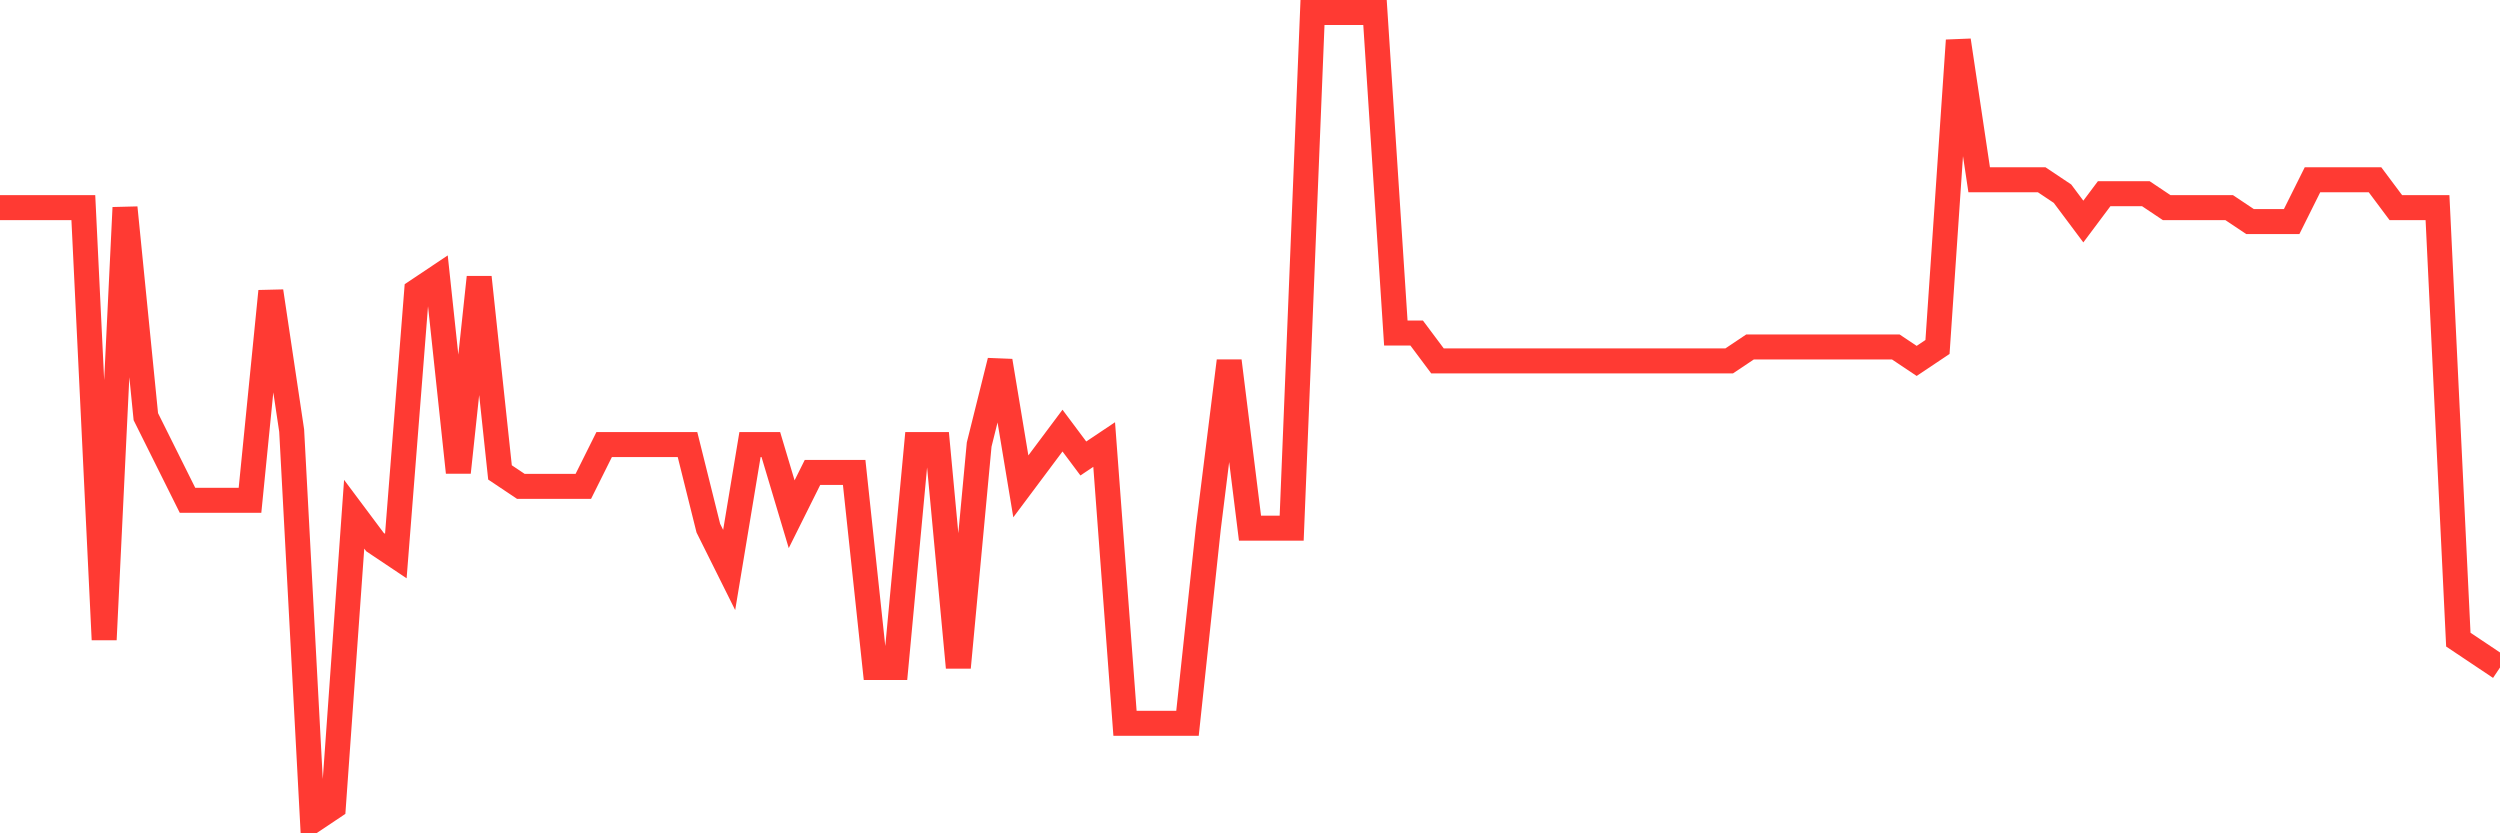 <svg
  xmlns="http://www.w3.org/2000/svg"
  xmlns:xlink="http://www.w3.org/1999/xlink"
  width="120"
  height="40"
  viewBox="0 0 120 40"
  preserveAspectRatio="none"
>
  <polyline
    points="0,9.966 1,9.966 2,9.966 3,9.966 4,9.966 5,30.703 6,9.966 7,20 8,22.007 9,24.014 10,24.014 11,24.014 12,24.014 13,13.979 14,20.669 15,39.4 16,38.731 17,24.683 18,26.021 19,26.69 20,13.979 21,13.31 22,22.676 23,13.31 24,22.676 25,23.345 26,23.345 27,23.345 28,23.345 29,21.338 30,21.338 31,21.338 32,21.338 33,21.338 34,25.352 35,27.359 36,21.338 37,21.338 38,24.683 39,22.676 40,22.676 41,22.676 42,32.041 43,32.041 44,21.338 45,21.338 46,32.041 47,21.338 48,17.324 49,23.345 50,22.007 51,20.669 52,22.007 53,21.338 54,34.717 55,34.717 56,34.717 57,34.717 58,25.352 59,17.324 60,25.352 61,25.352 62,25.352 63,0.6 64,0.6 65,0.6 66,0.6 67,15.986 68,15.986 69,17.324 70,17.324 71,17.324 72,17.324 73,17.324 74,17.324 75,17.324 76,17.324 77,17.324 78,17.324 79,17.324 80,17.324 81,17.324 82,17.324 83,17.324 84,16.655 85,16.655 86,16.655 87,16.655 88,16.655 89,16.655 90,16.655 91,16.655 92,17.324 93,16.655 94,1.938 95,8.628 96,8.628 97,8.628 98,8.628 99,9.297 100,10.634 101,9.297 102,9.297 103,9.297 104,9.966 105,9.966 106,9.966 107,9.966 108,10.634 109,10.634 110,10.634 111,8.628 112,8.628 113,8.628 114,8.628 115,9.966 116,9.966 117,9.966 118,30.703 119,31.372 120,32.041"
    fill="none"
    stroke="#ff3a33"
    stroke-width="1.2"
  >
  </polyline>
</svg>